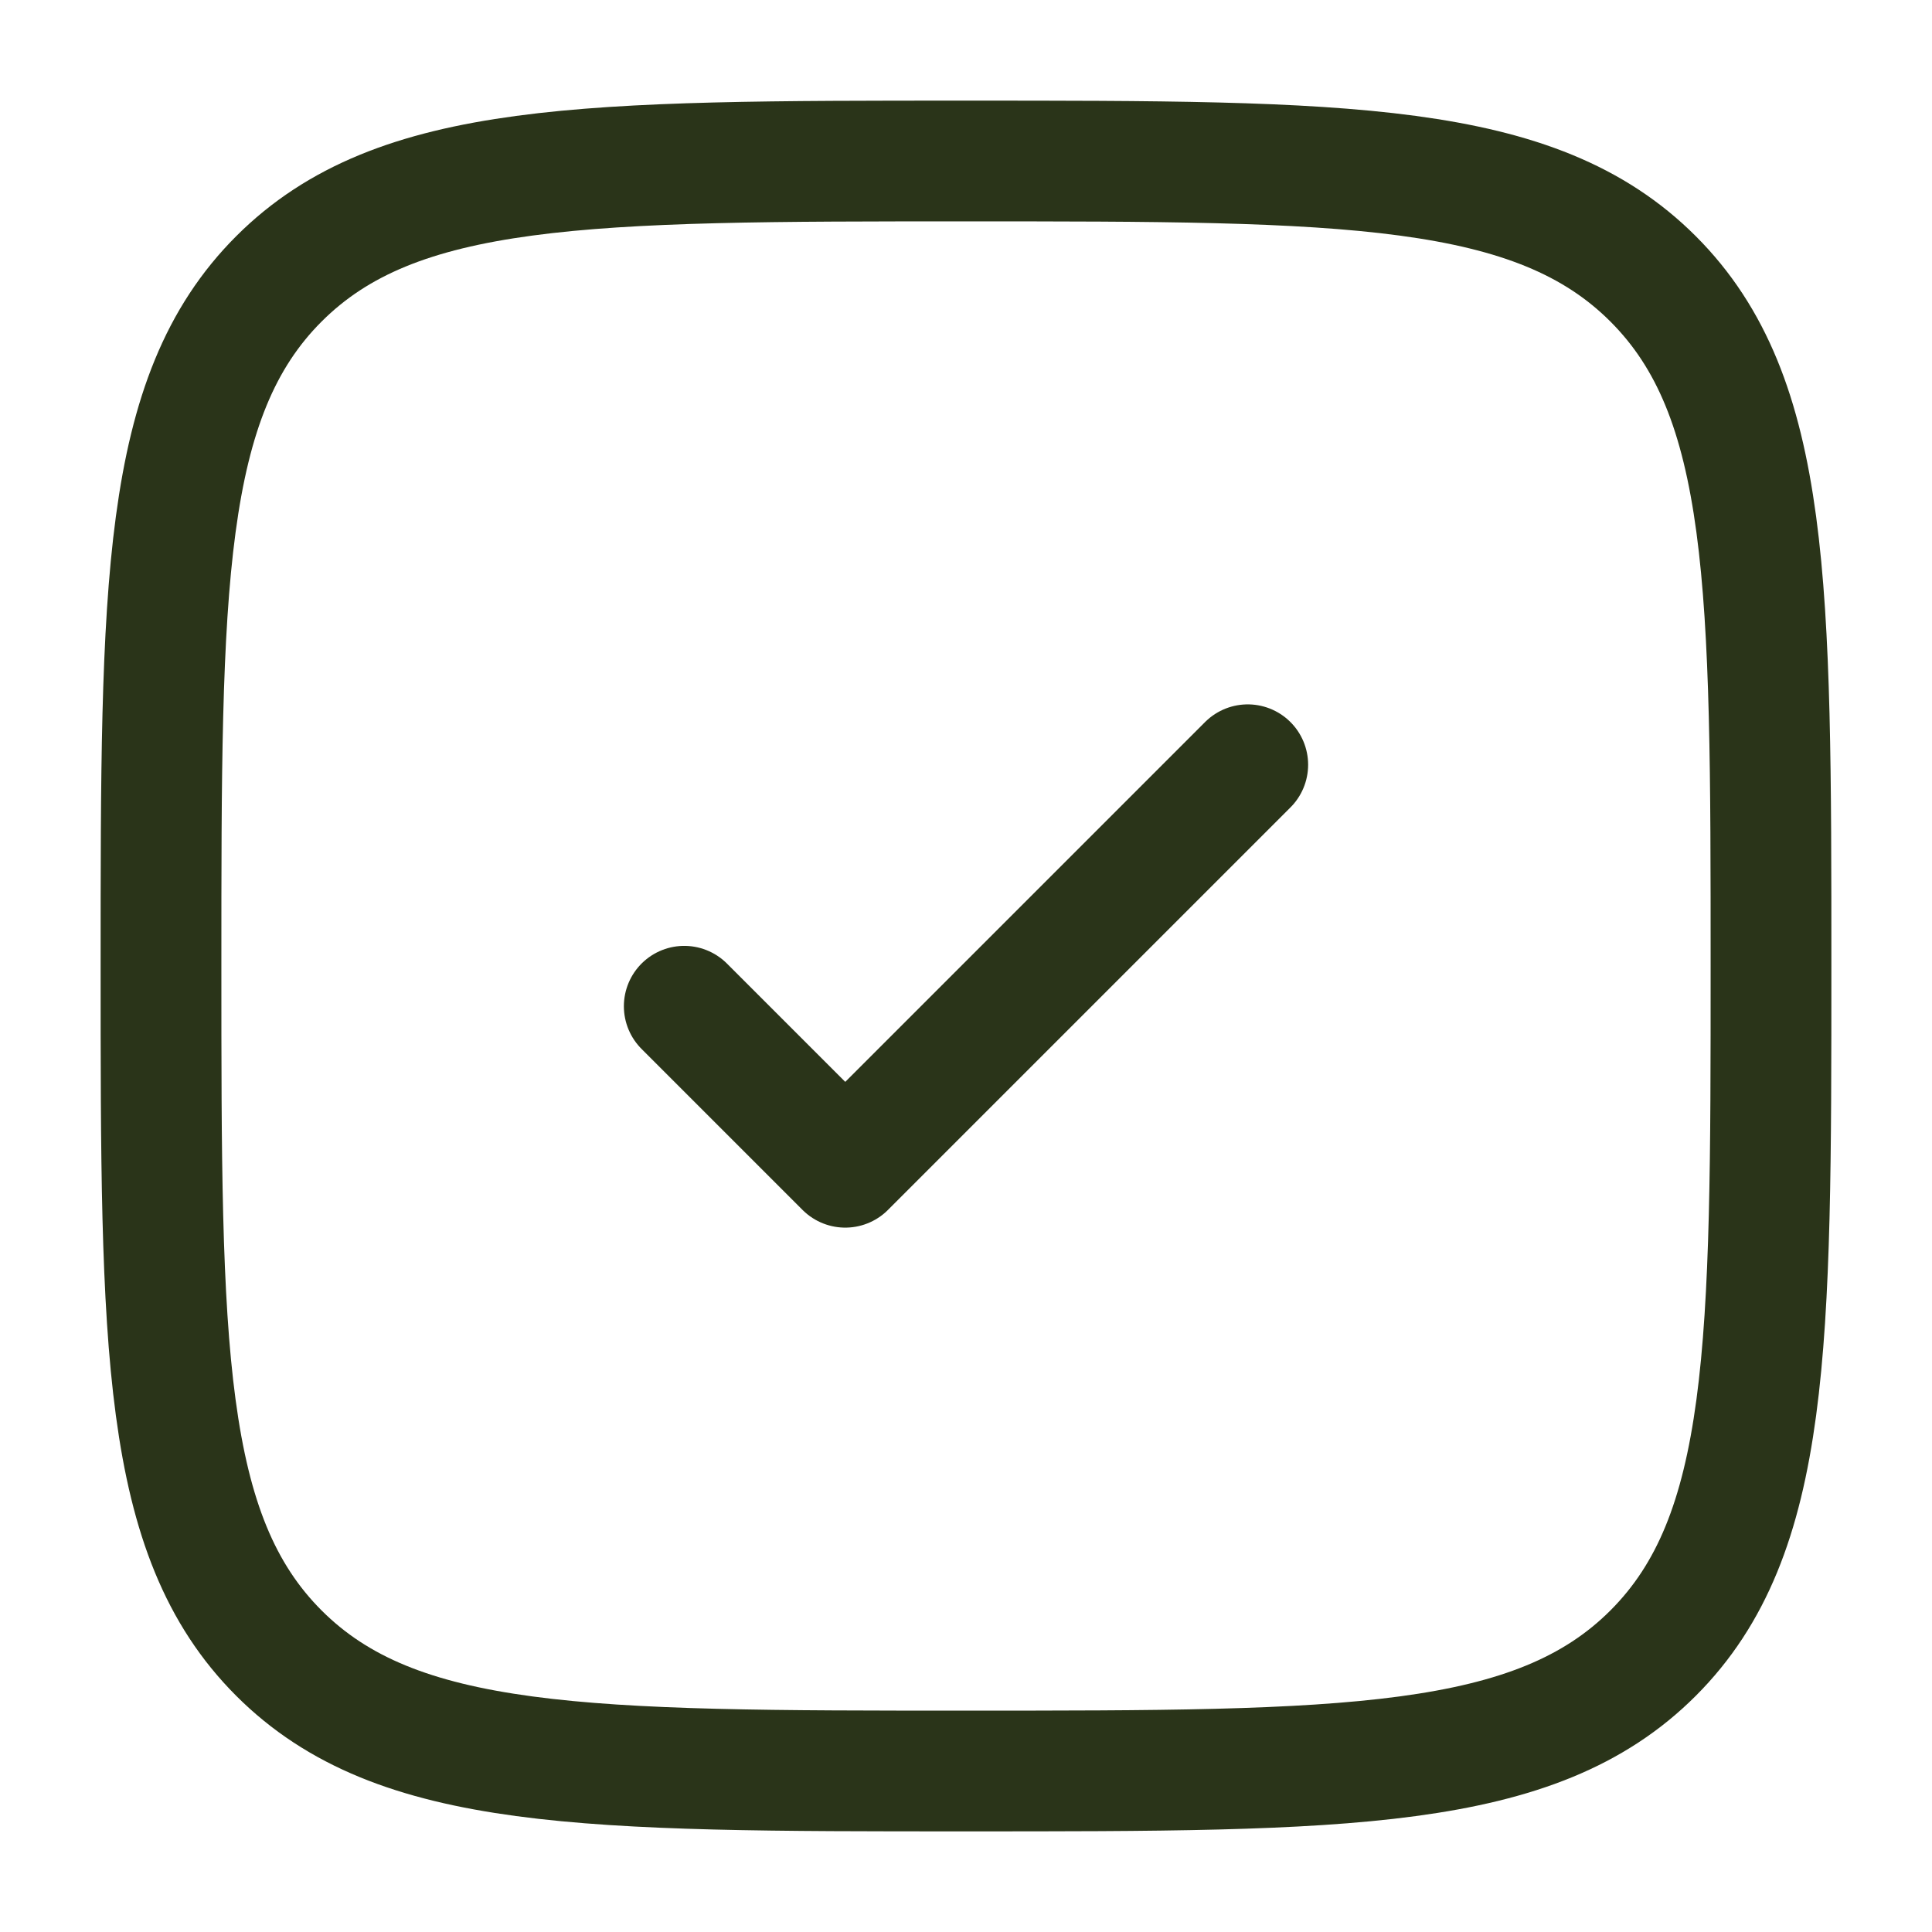 <svg width="60" height="60" viewBox="0 0 60 60" fill="none" xmlns="http://www.w3.org/2000/svg">
<path d="M5 30C5 18.215 5 12.322 8.661 8.661C12.322 5 18.215 5 30 5C41.785 5 47.678 5 51.339 8.661C55 12.322 55 18.215 55 30C55 41.785 55 47.678 51.339 51.339C47.678 55 41.785 55 30 55C18.215 55 12.322 55 8.661 51.339C5 47.678 5 41.785 5 30Z" stroke="#2A3419" stroke-width="3.75"/>
<path d="M21.25 31.25L26.25 36.25L38.75 23.75" stroke="#2A3419" stroke-width="3.75" stroke-linecap="round" stroke-linejoin="round"/>
</svg>
